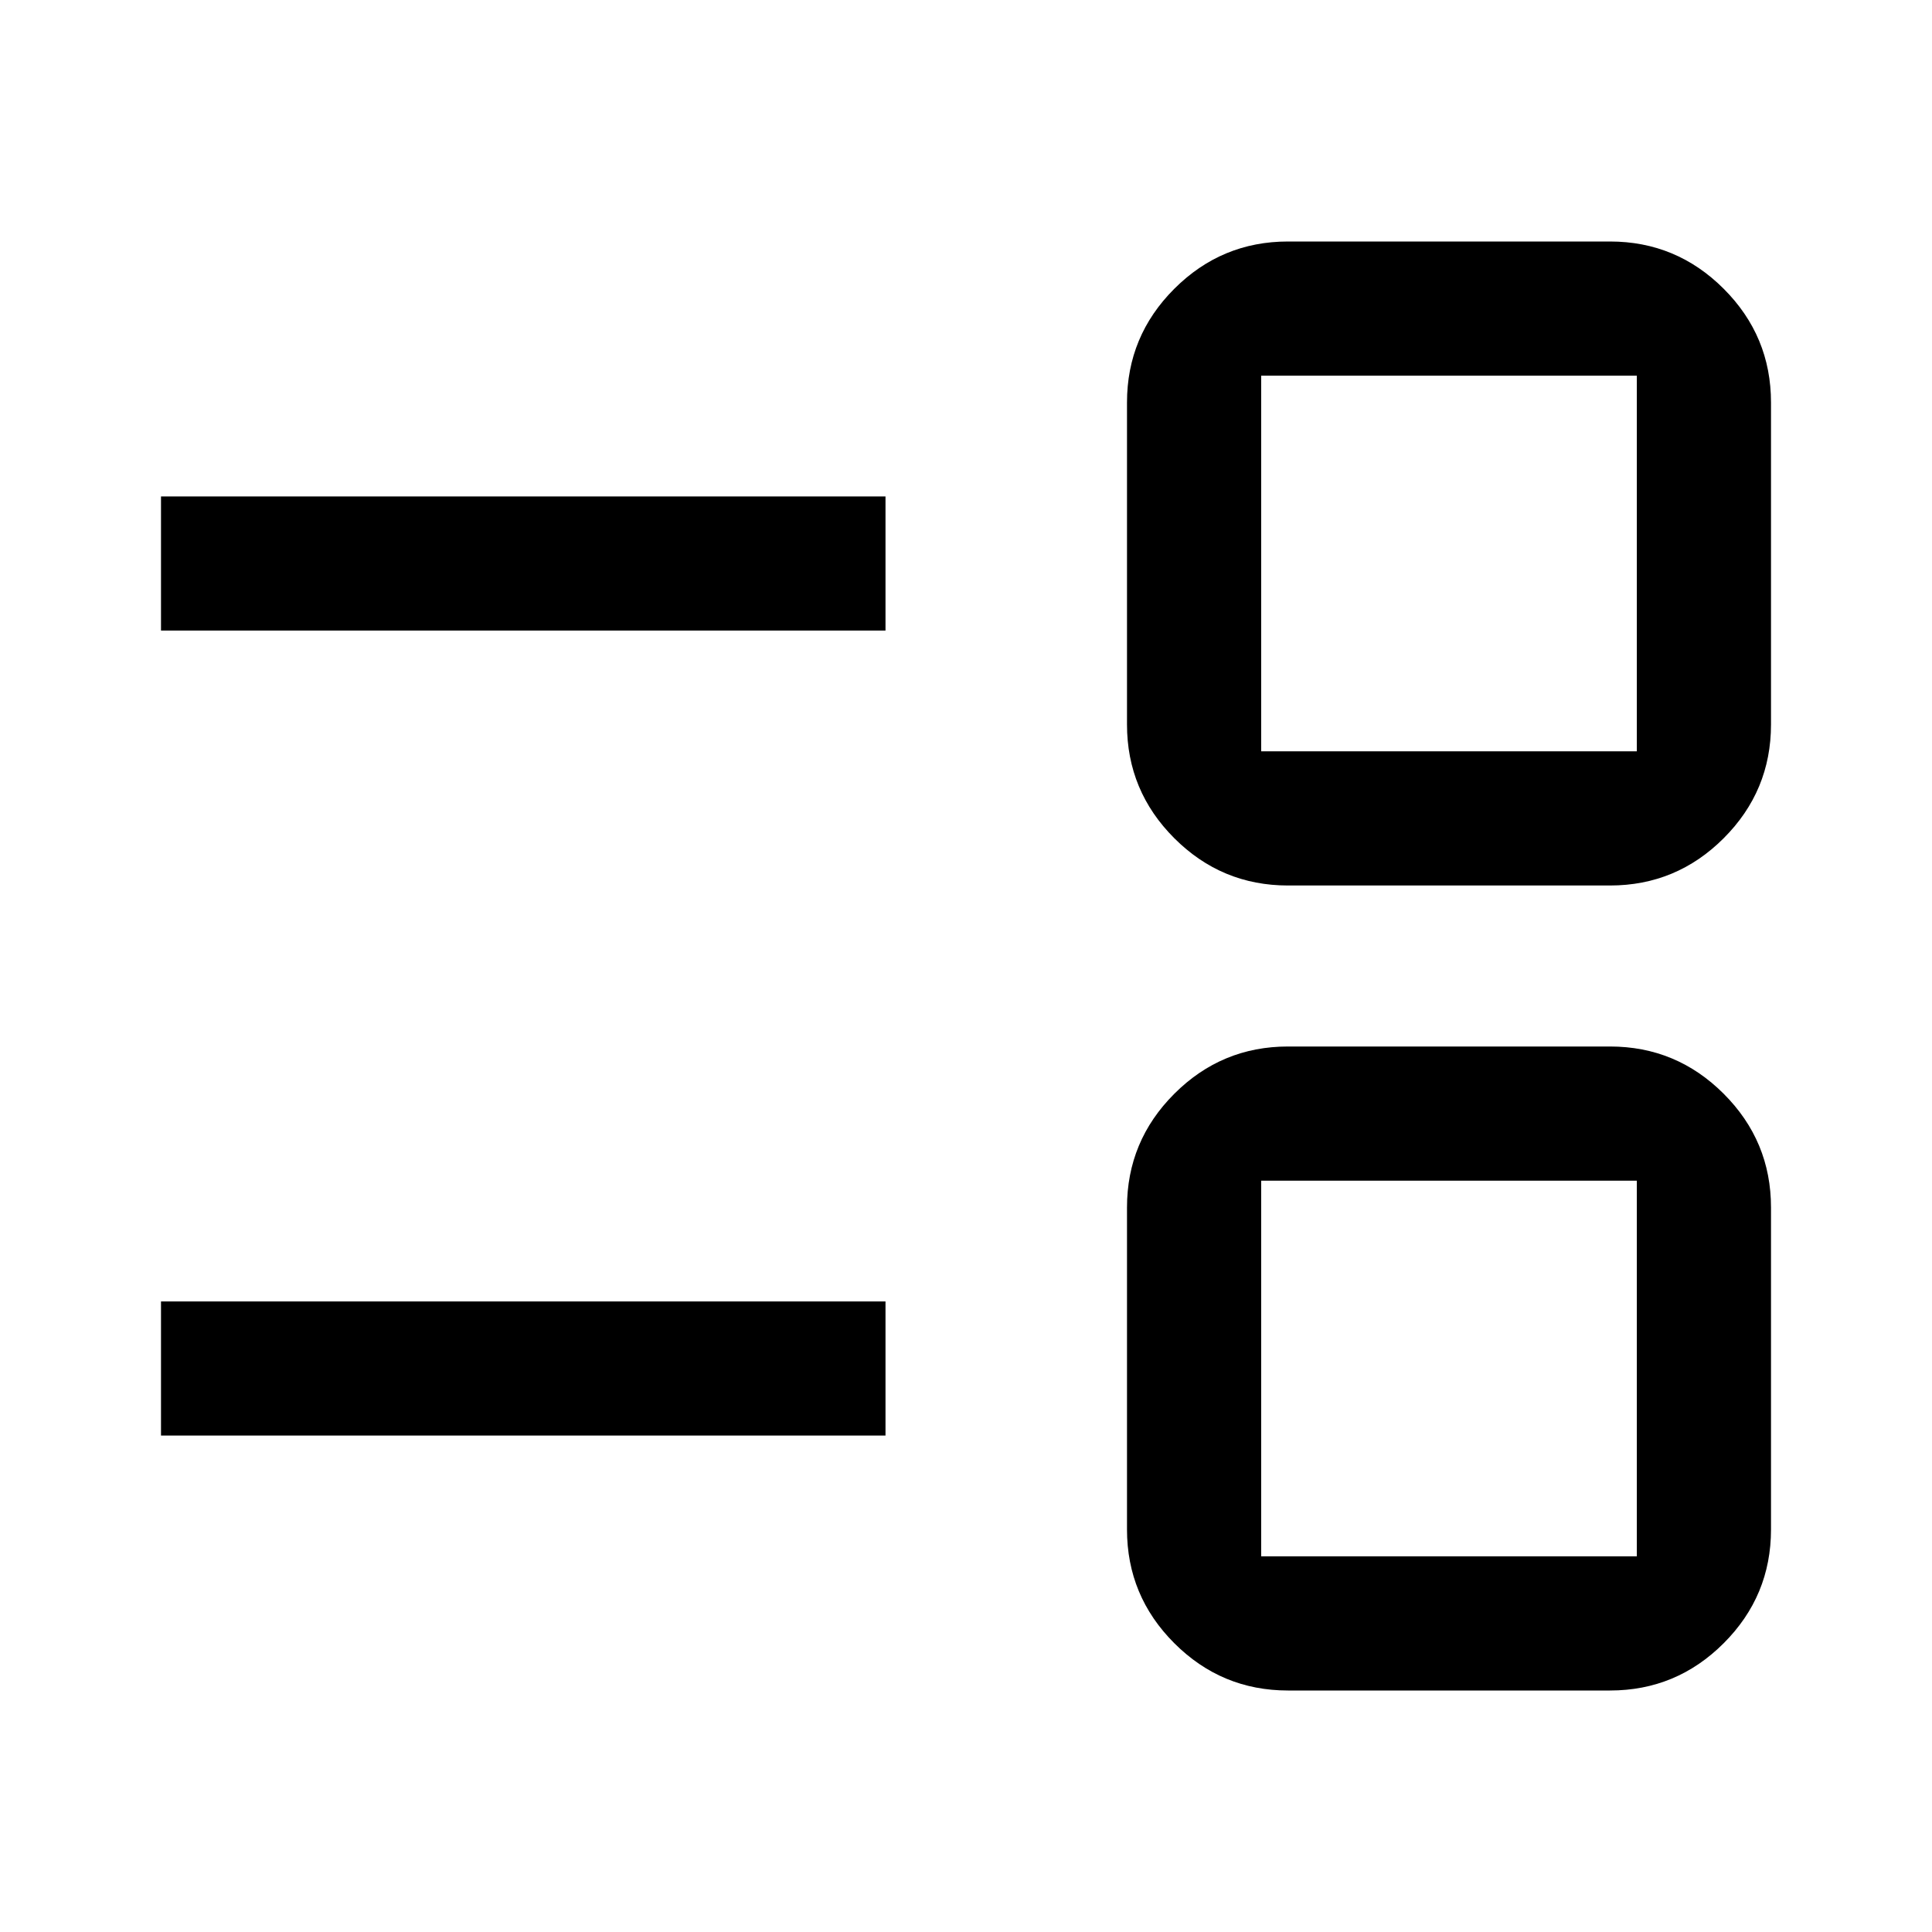 <svg xmlns="http://www.w3.org/2000/svg" height="40px" viewBox="0 -960 960 960" width="40px" fill="#000000"><path d="M640-120q-33 0-56.5-23.5T560-200v-160q0-33 23.5-56.5T640-440h160q33 0 56.5 23.5T880-360v160q0 33-23.5 56.5T800-120H640Zm-13.33-66.67h186.66v-186.66H626.67v186.66ZM80-246.67v-66.66h360v66.66H80ZM640-520q-33 0-56.5-23.5T560-600v-160q0-33 23.5-56.5T640-840h160q33 0 56.5 23.5T880-760v160q0 33-23.5 56.5T800-520H640Zm-13.33-66.67h186.66v-186.66H626.67v186.66ZM80-646.67v-66.66h360v66.66H80ZM720-280Zm0-400Z"/></svg>